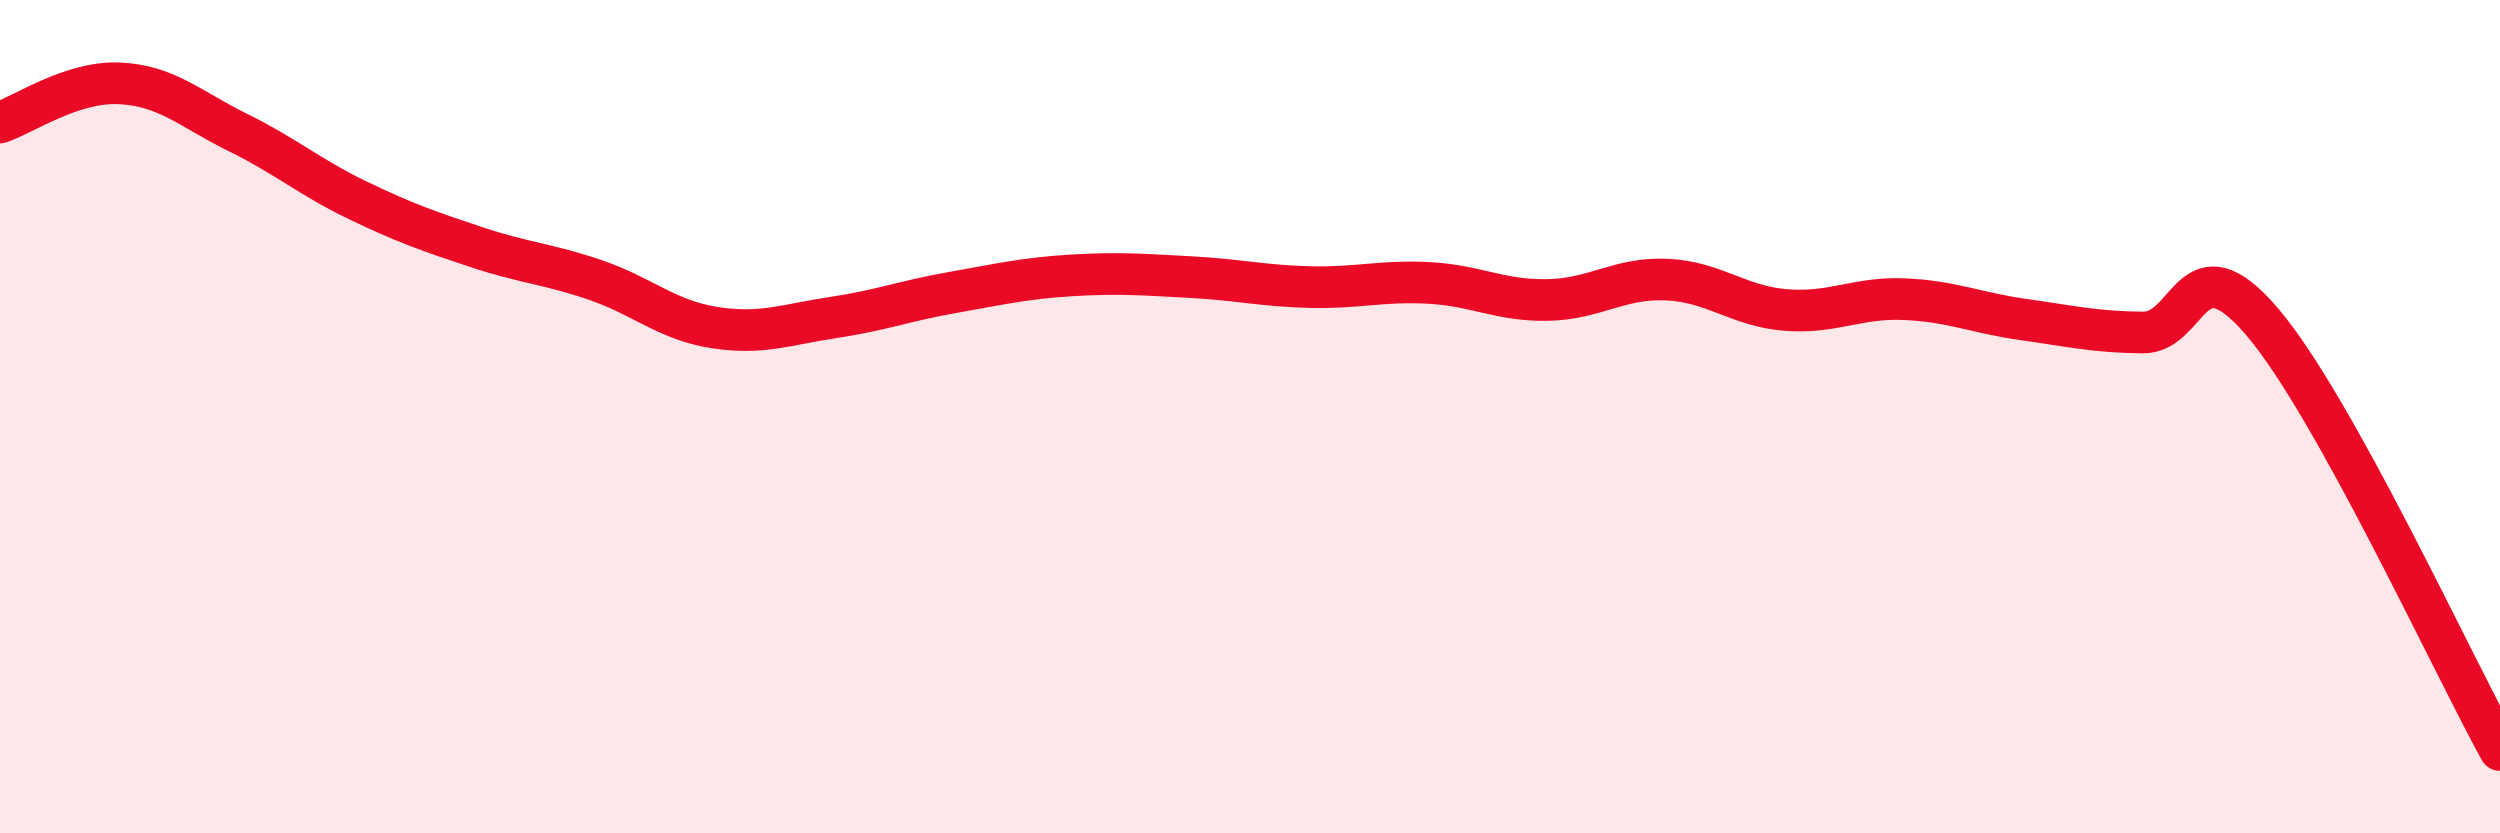 
    <svg width="60" height="20" viewBox="0 0 60 20" xmlns="http://www.w3.org/2000/svg">
      <path
        d="M 0,2.94 C 0.57,2.75 1.72,1.95 2.86,2 C 4,2.05 4.57,2.62 5.71,3.18 C 6.85,3.74 7.43,4.25 8.57,4.8 C 9.71,5.35 10.29,5.55 11.43,5.93 C 12.57,6.31 13.15,6.33 14.29,6.72 C 15.43,7.11 16,7.68 17.14,7.86 C 18.28,8.04 18.86,7.79 20,7.62 C 21.14,7.45 21.72,7.22 22.86,7.02 C 24,6.82 24.57,6.68 25.71,6.61 C 26.85,6.54 27.43,6.59 28.57,6.65 C 29.71,6.71 30.29,6.86 31.43,6.89 C 32.57,6.92 33.15,6.73 34.29,6.79 C 35.43,6.85 36,7.22 37.14,7.2 C 38.28,7.18 38.86,6.66 40,6.71 C 41.14,6.76 41.72,7.35 42.86,7.44 C 44,7.53 44.57,7.13 45.71,7.18 C 46.85,7.23 47.43,7.51 48.57,7.67 C 49.71,7.83 50.29,7.97 51.43,7.98 C 52.57,7.99 52.58,5.72 54.29,7.72 C 56,9.72 58.86,15.94 60,18L60 20L0 20Z"
        fill="#EB0A25"
        opacity="0.1"
        stroke-linecap="round"
        stroke-linejoin="round"
      />
      <path
        d="M 0,2.94 C 0.57,2.75 1.72,1.95 2.86,2 C 4,2.05 4.57,2.62 5.71,3.18 C 6.85,3.74 7.43,4.25 8.57,4.8 C 9.71,5.35 10.29,5.55 11.43,5.93 C 12.57,6.31 13.15,6.33 14.29,6.72 C 15.43,7.11 16,7.68 17.14,7.86 C 18.28,8.04 18.86,7.79 20,7.62 C 21.14,7.45 21.72,7.22 22.86,7.02 C 24,6.82 24.57,6.68 25.71,6.61 C 26.85,6.54 27.43,6.59 28.57,6.65 C 29.71,6.71 30.29,6.86 31.43,6.89 C 32.57,6.92 33.15,6.73 34.29,6.79 C 35.43,6.85 36,7.22 37.14,7.2 C 38.28,7.18 38.86,6.66 40,6.71 C 41.14,6.76 41.72,7.35 42.86,7.44 C 44,7.53 44.57,7.13 45.71,7.18 C 46.85,7.23 47.43,7.51 48.57,7.67 C 49.71,7.83 50.29,7.97 51.43,7.98 C 52.57,7.99 52.58,5.72 54.29,7.72 C 56,9.72 58.86,15.94 60,18"
        stroke="#EB0A25"
        stroke-width="1"
        fill="none"
        stroke-linecap="round"
        stroke-linejoin="round"
      />
    </svg>
  